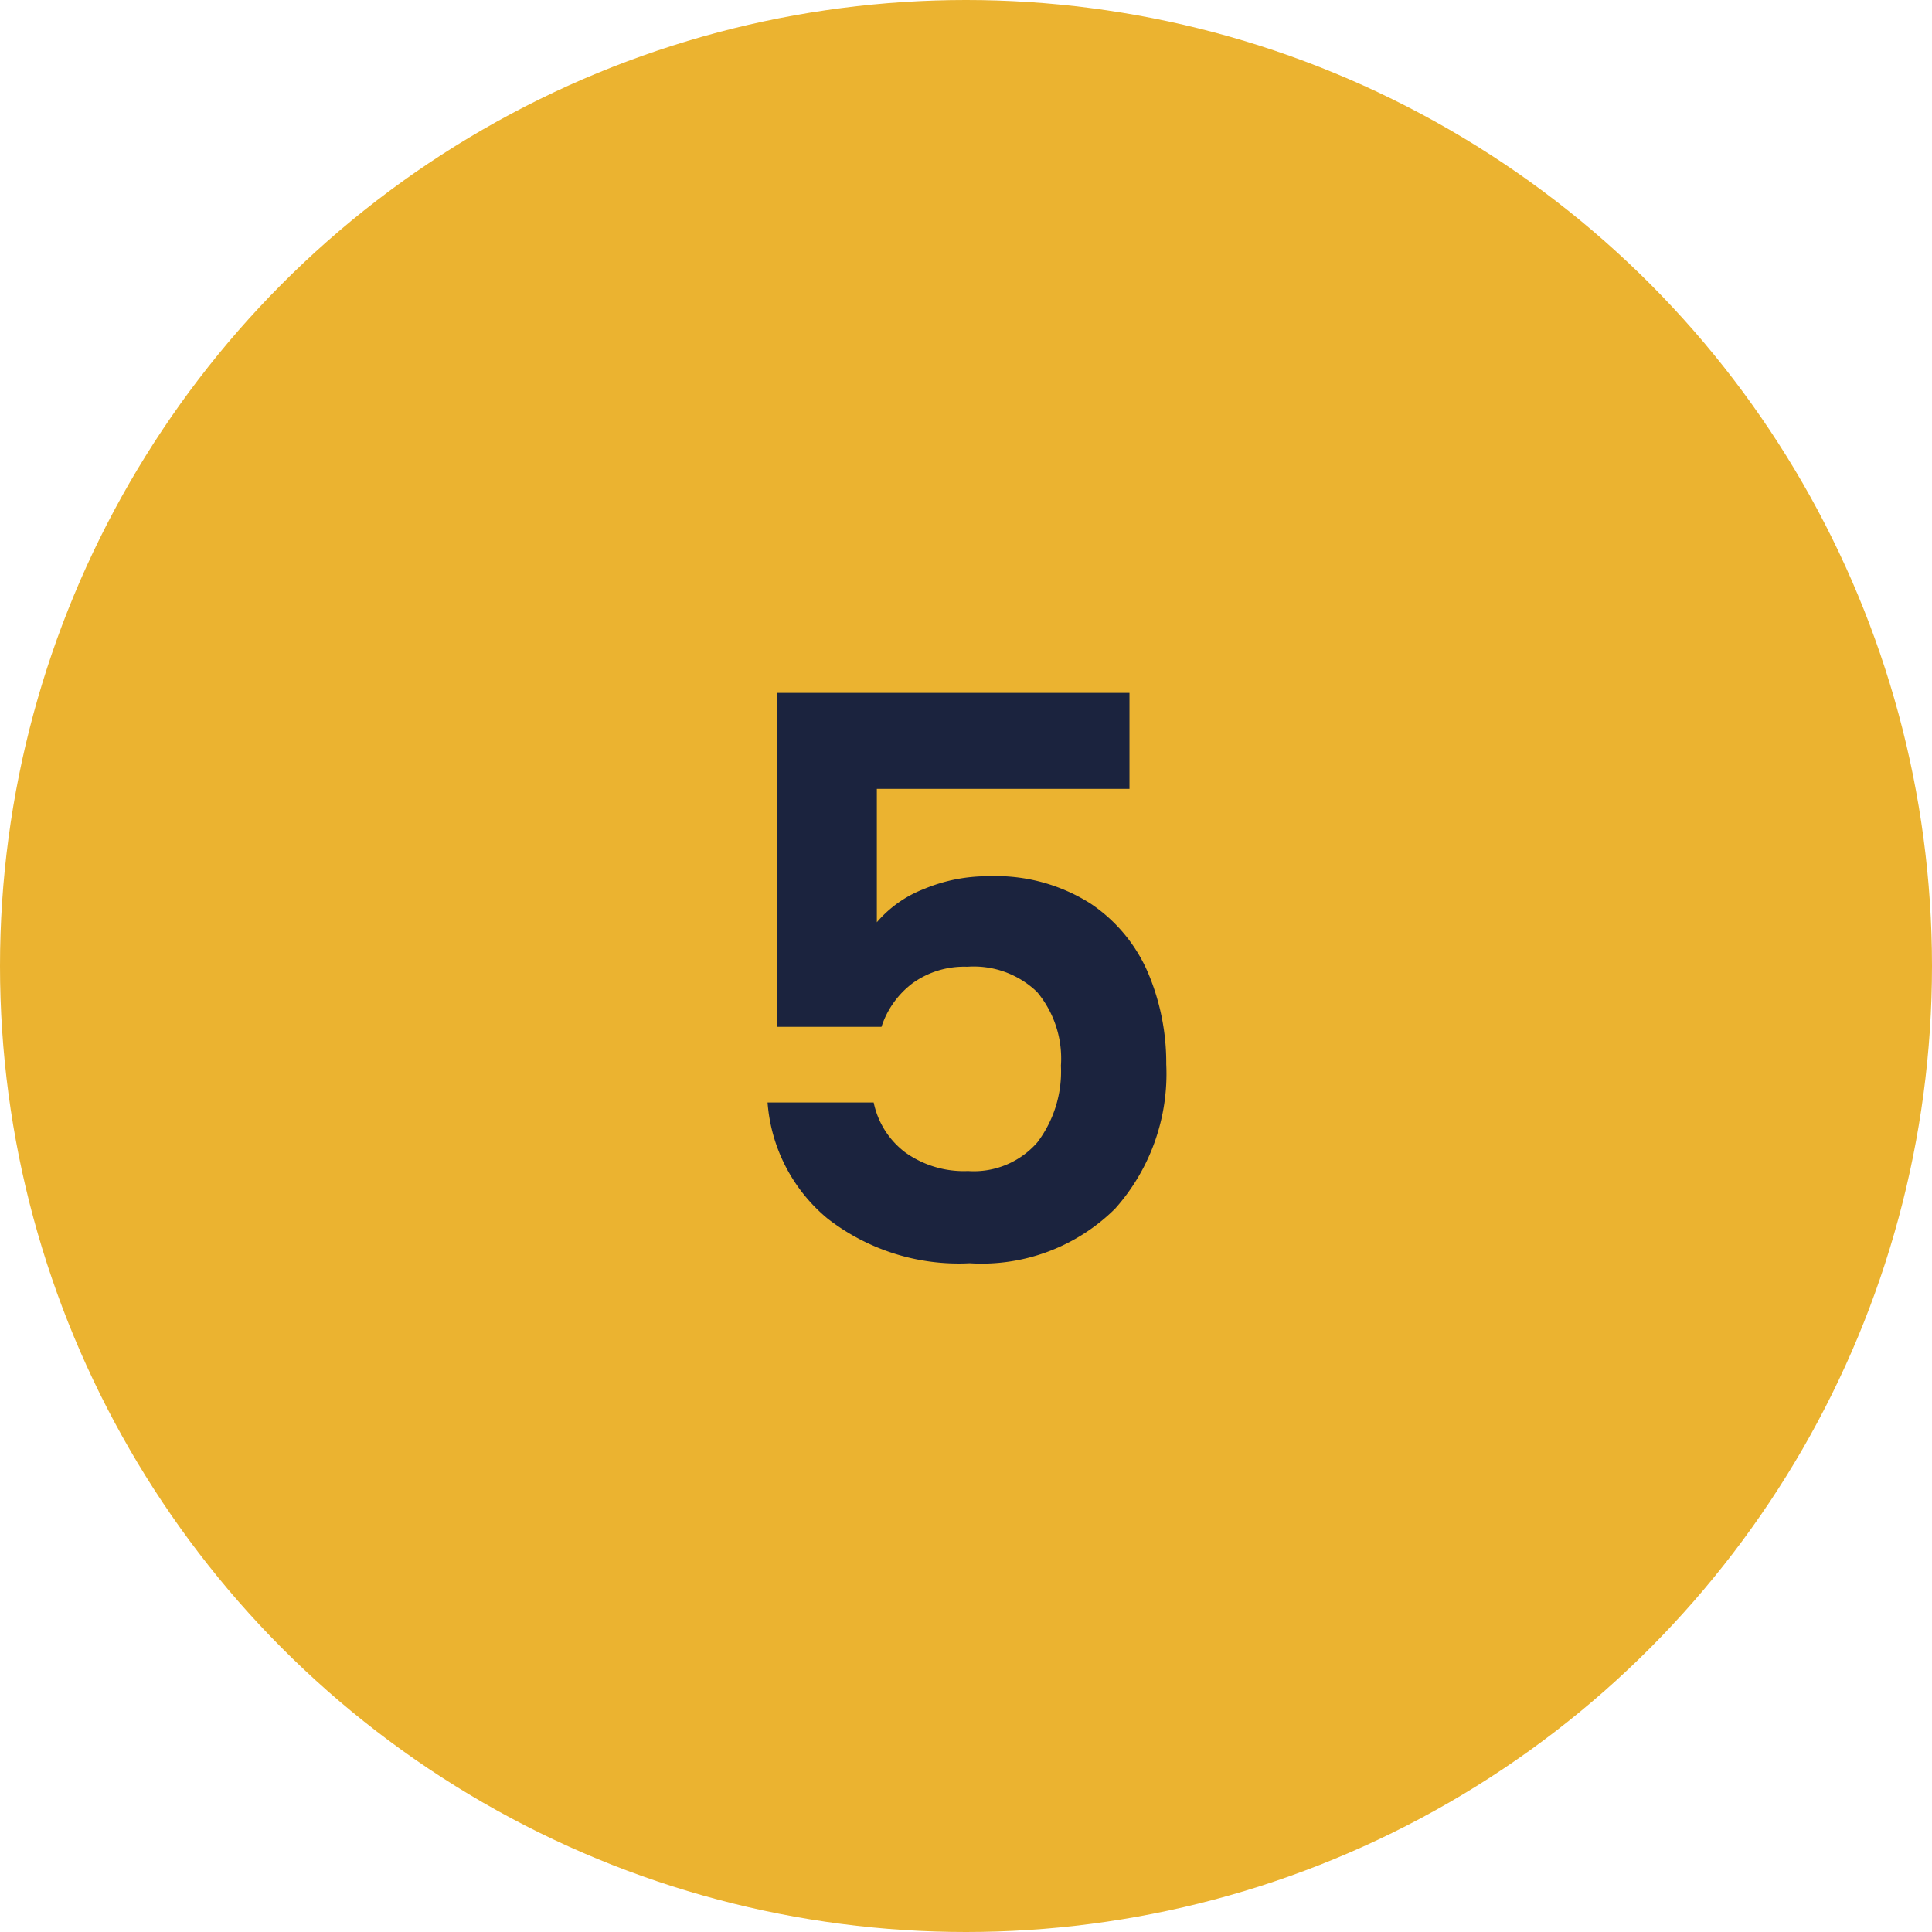 <svg xmlns="http://www.w3.org/2000/svg" width="52" height="52" viewBox="0 0 52 52"><g id="ic-number-5" transform="translate(-572 -3129)"><circle id="Ellipse_7" data-name="Ellipse 7" cx="26" cy="26" r="26" transform="translate(572 3129)" fill="#ebb330"></circle><path id="Path_726" data-name="Path 726" d="M11.4-12.768H4.6v3.591a3.162,3.162,0,0,1,1.26-.892A4.427,4.427,0,0,1,7.6-10.416a4.761,4.761,0,0,1,2.751.735A4.253,4.253,0,0,1,11.907-7.8a6.227,6.227,0,0,1,.483,2.446A5.456,5.456,0,0,1,11.015-1.47,5.1,5.1,0,0,1,7.1,0,5.757,5.757,0,0,1,3.276-1.2,4.492,4.492,0,0,1,1.659-4.326H4.515a2.257,2.257,0,0,0,.851,1.344,2.711,2.711,0,0,0,1.69.5,2.264,2.264,0,0,0,1.869-.777,3.168,3.168,0,0,0,.63-2.058A2.8,2.8,0,0,0,8.914-7.3,2.455,2.455,0,0,0,7.035-7.98a2.381,2.381,0,0,0-1.47.441,2.4,2.4,0,0,0-.84,1.176H1.911v-8.988H11.4Z" transform="translate(591 3163)" fill="#1b233e"></path></g></svg>
